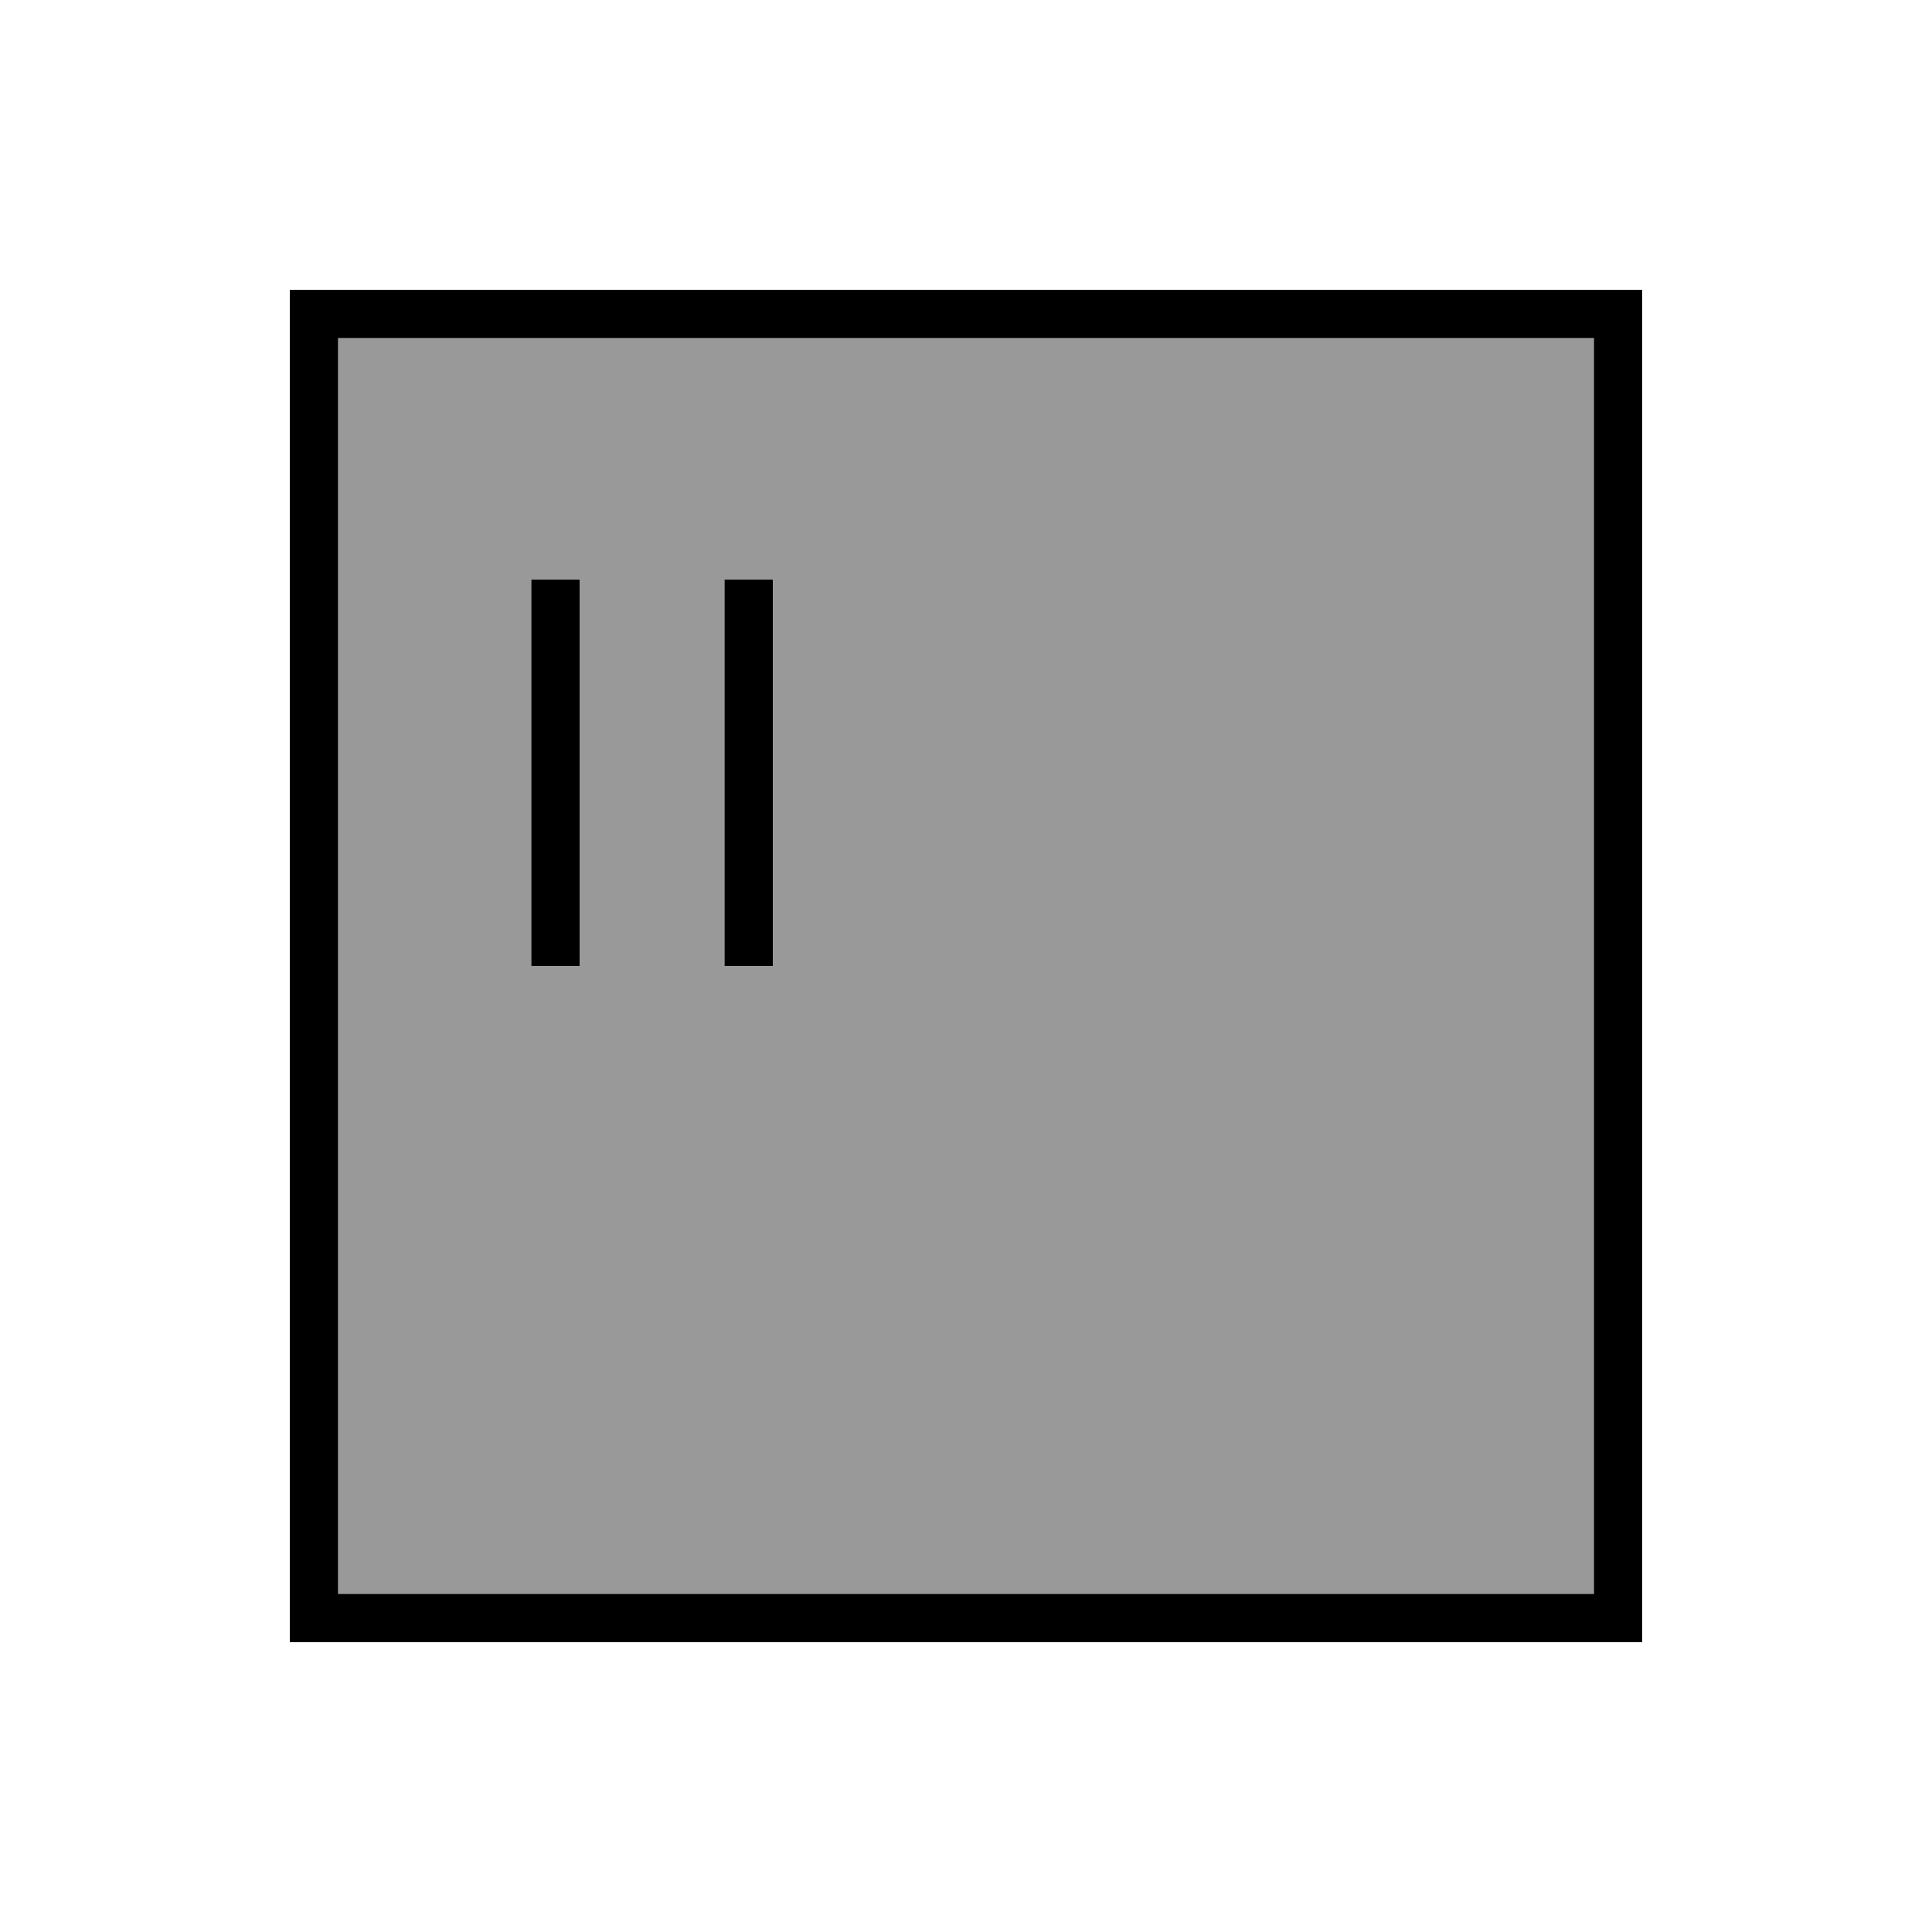 <svg xmlns="http://www.w3.org/2000/svg" viewBox="0 0 640 640"><!--! Font Awesome Pro 7.1.0 by @fontawesome - https://fontawesome.com License - https://fontawesome.com/license (Commercial License) Copyright 2025 Fonticons, Inc. --><path opacity=".4" fill="currentColor" d="M112 112L528 112L528 528L112 528L112 112zM176 192L176 320L192 320L192 192L176 192zM240 192L240 320L256 320L256 192L240 192z"/><path fill="currentColor" d="M112 112L112 528L528 528L528 112L112 112zM96 96L544 96L544 544L96 544L96 96zM192 200L192 320L176 320L176 192L192 192L192 200zM256 200L256 320L240 320L240 192L256 192L256 200z"/></svg>